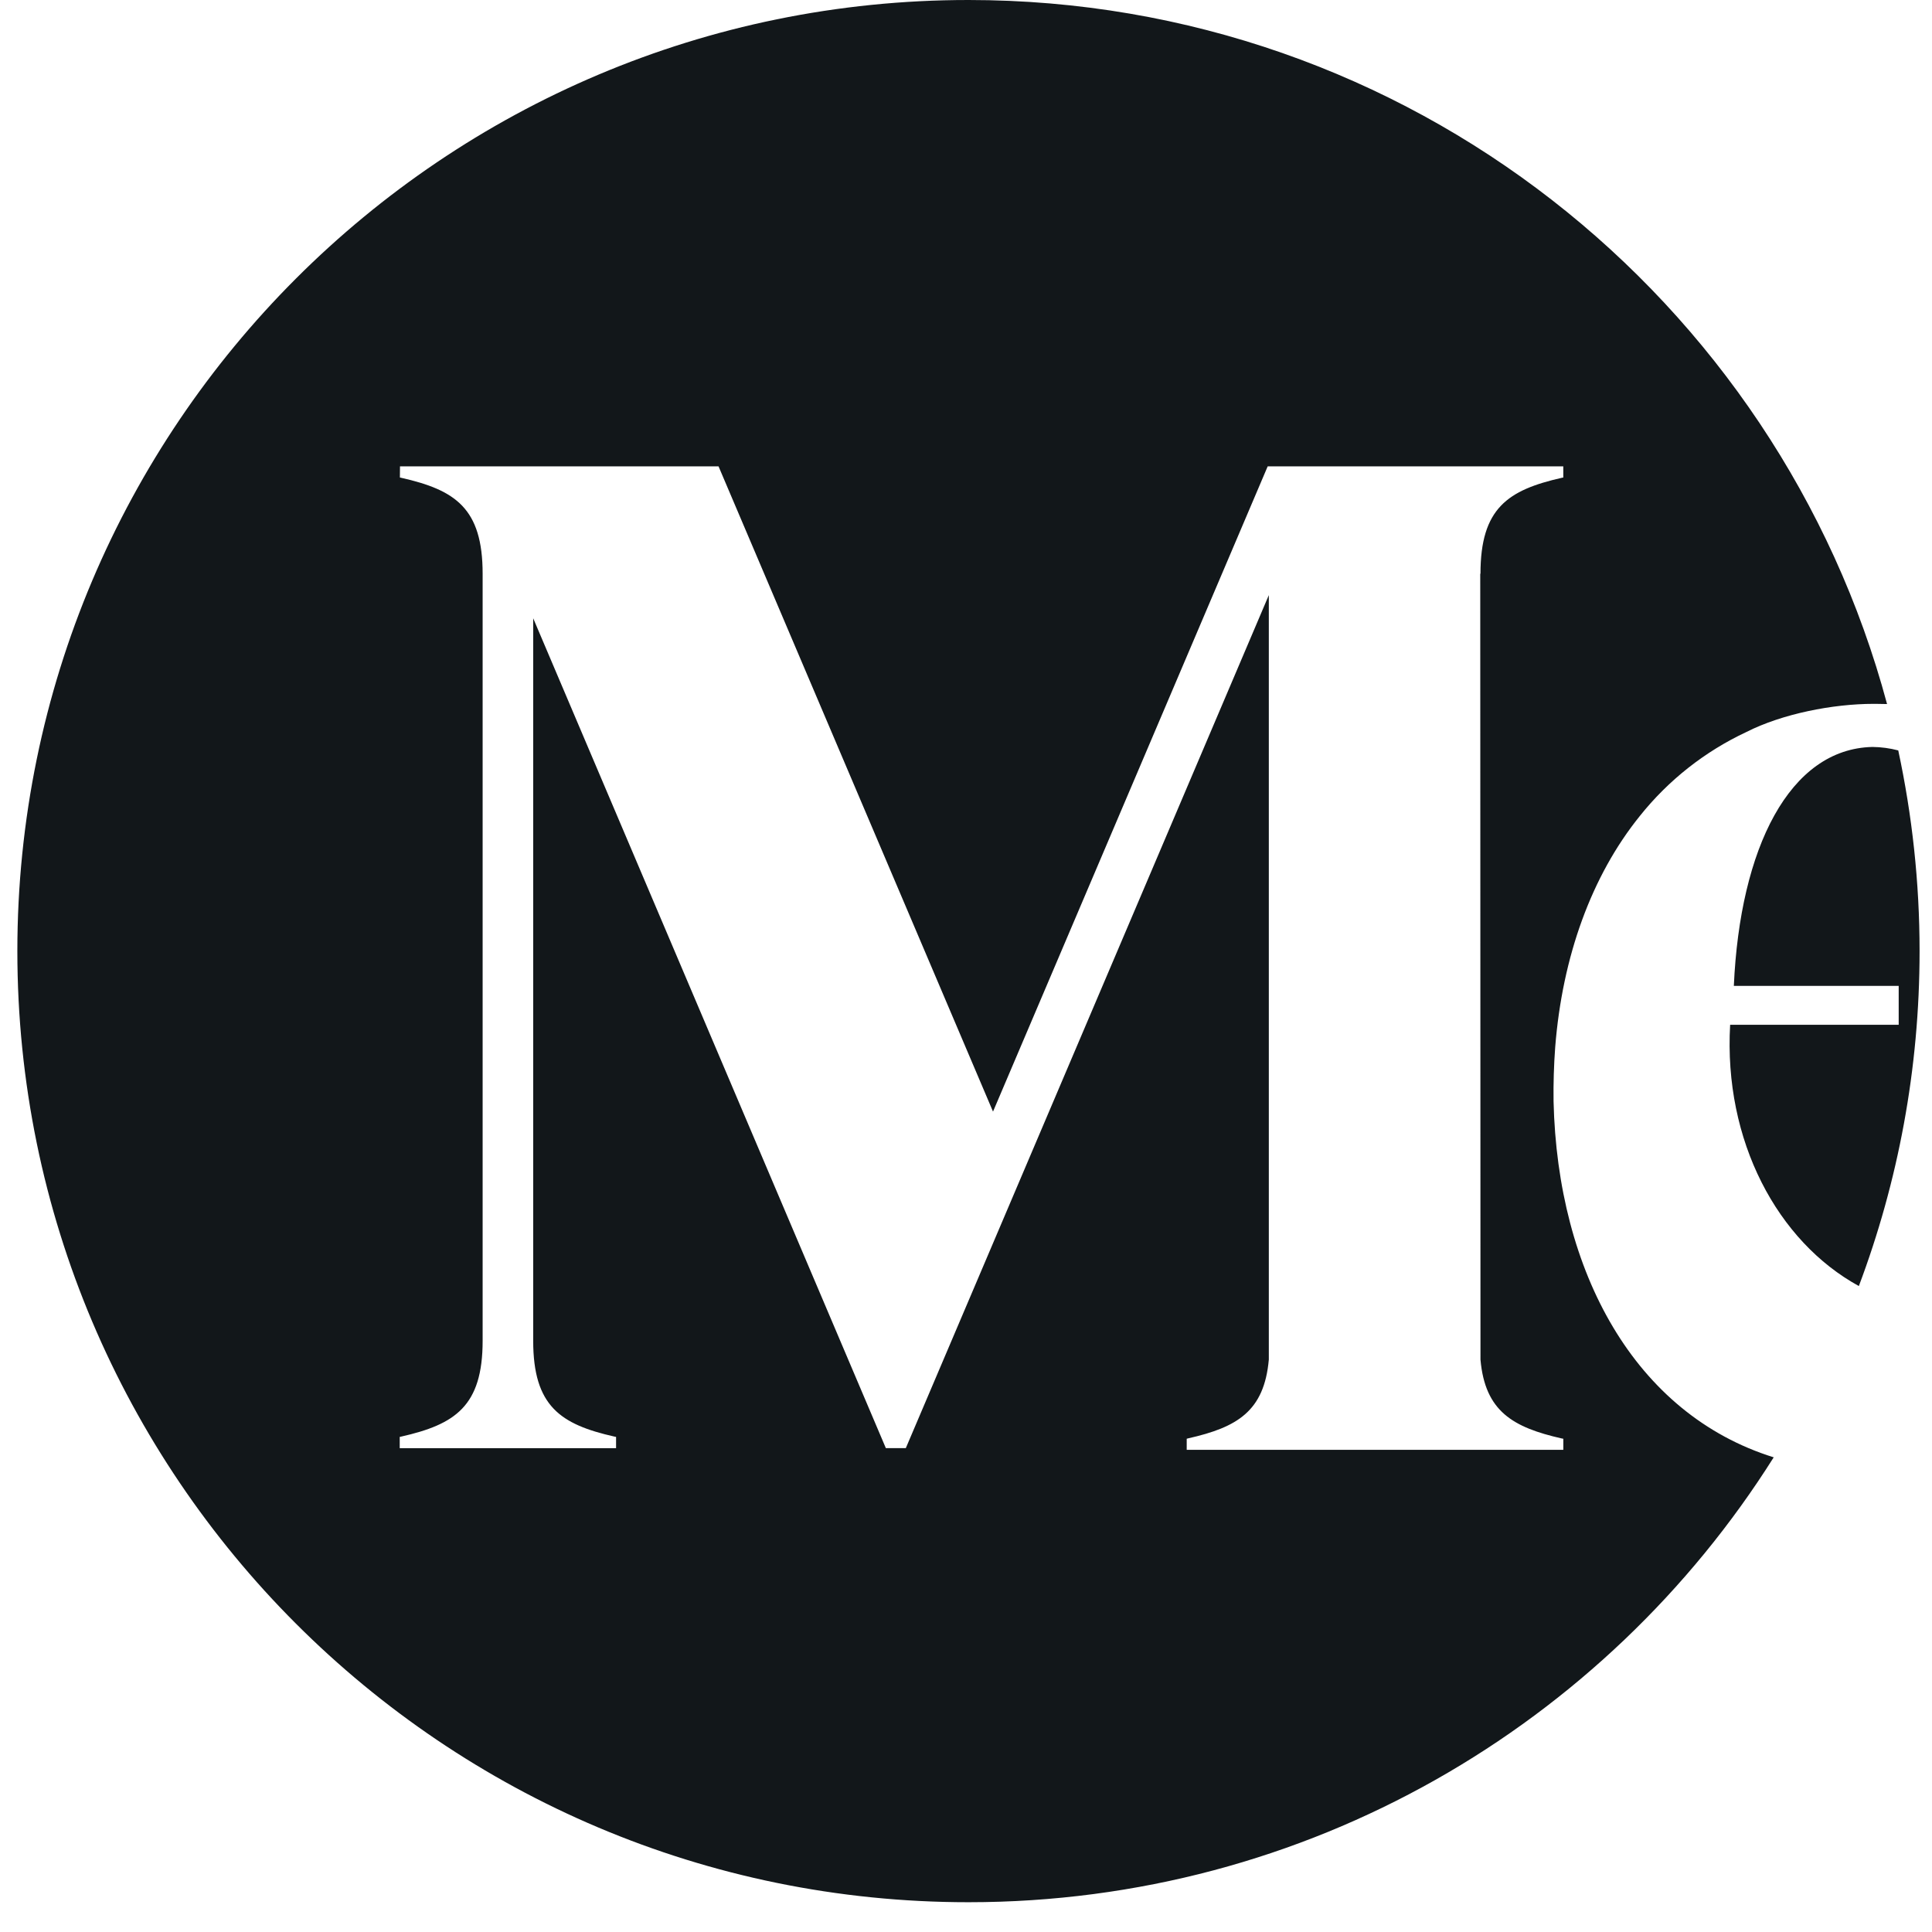 <svg width="58" height="58" viewBox="0 0 58 58" fill="none" xmlns="http://www.w3.org/2000/svg">
<path d="M29.074 0C42.278 0 53.386 8.963 56.651 21.136C56.536 21.132 56.42 21.13 56.305 21.13H56.251C55.018 21.13 53.504 21.43 52.43 21.974C51.182 22.558 50.086 23.422 49.227 24.499C47.78 26.293 46.902 28.716 46.688 31.439C46.648 31.98 46.632 32.522 46.639 33.065C46.759 38.187 49.077 42.45 53.248 43.75C48.194 51.774 39.258 57.106 29.074 57.106C13.305 57.106 0.521 44.322 0.521 28.553C0.522 12.784 13.305 2.44769e-05 29.074 0ZM12.008 14L12.005 14.335L12.046 14.344C13.667 14.711 14.489 15.256 14.489 17.224V40.251C14.489 42.216 13.662 42.761 12.043 43.128L12 43.137V43.475H18.495V43.137L18.448 43.128C16.83 42.763 16.007 42.218 16.007 40.251V18.561L26.594 43.474H27.193L38.091 17.866V40.815C37.953 42.369 37.138 42.849 35.671 43.18L35.626 43.192V43.525H46.932V43.192L46.886 43.184C45.419 42.851 44.583 42.37 44.445 40.818L44.438 17.224H44.445C44.445 15.256 45.267 14.711 46.886 14.344L46.931 14.335V14H38.057L29.811 33.371L21.571 14H12.008ZM56.215 22.424C56.476 22.427 56.735 22.462 56.987 22.528C57.404 24.471 57.627 26.486 57.627 28.553C57.627 32.092 56.981 35.48 55.804 38.608C53.364 37.27 51.741 34.252 51.94 30.764H57V29.597H52.051C52.235 25.461 53.721 22.477 56.215 22.424Z" fill="#12171A"/>
</svg>
